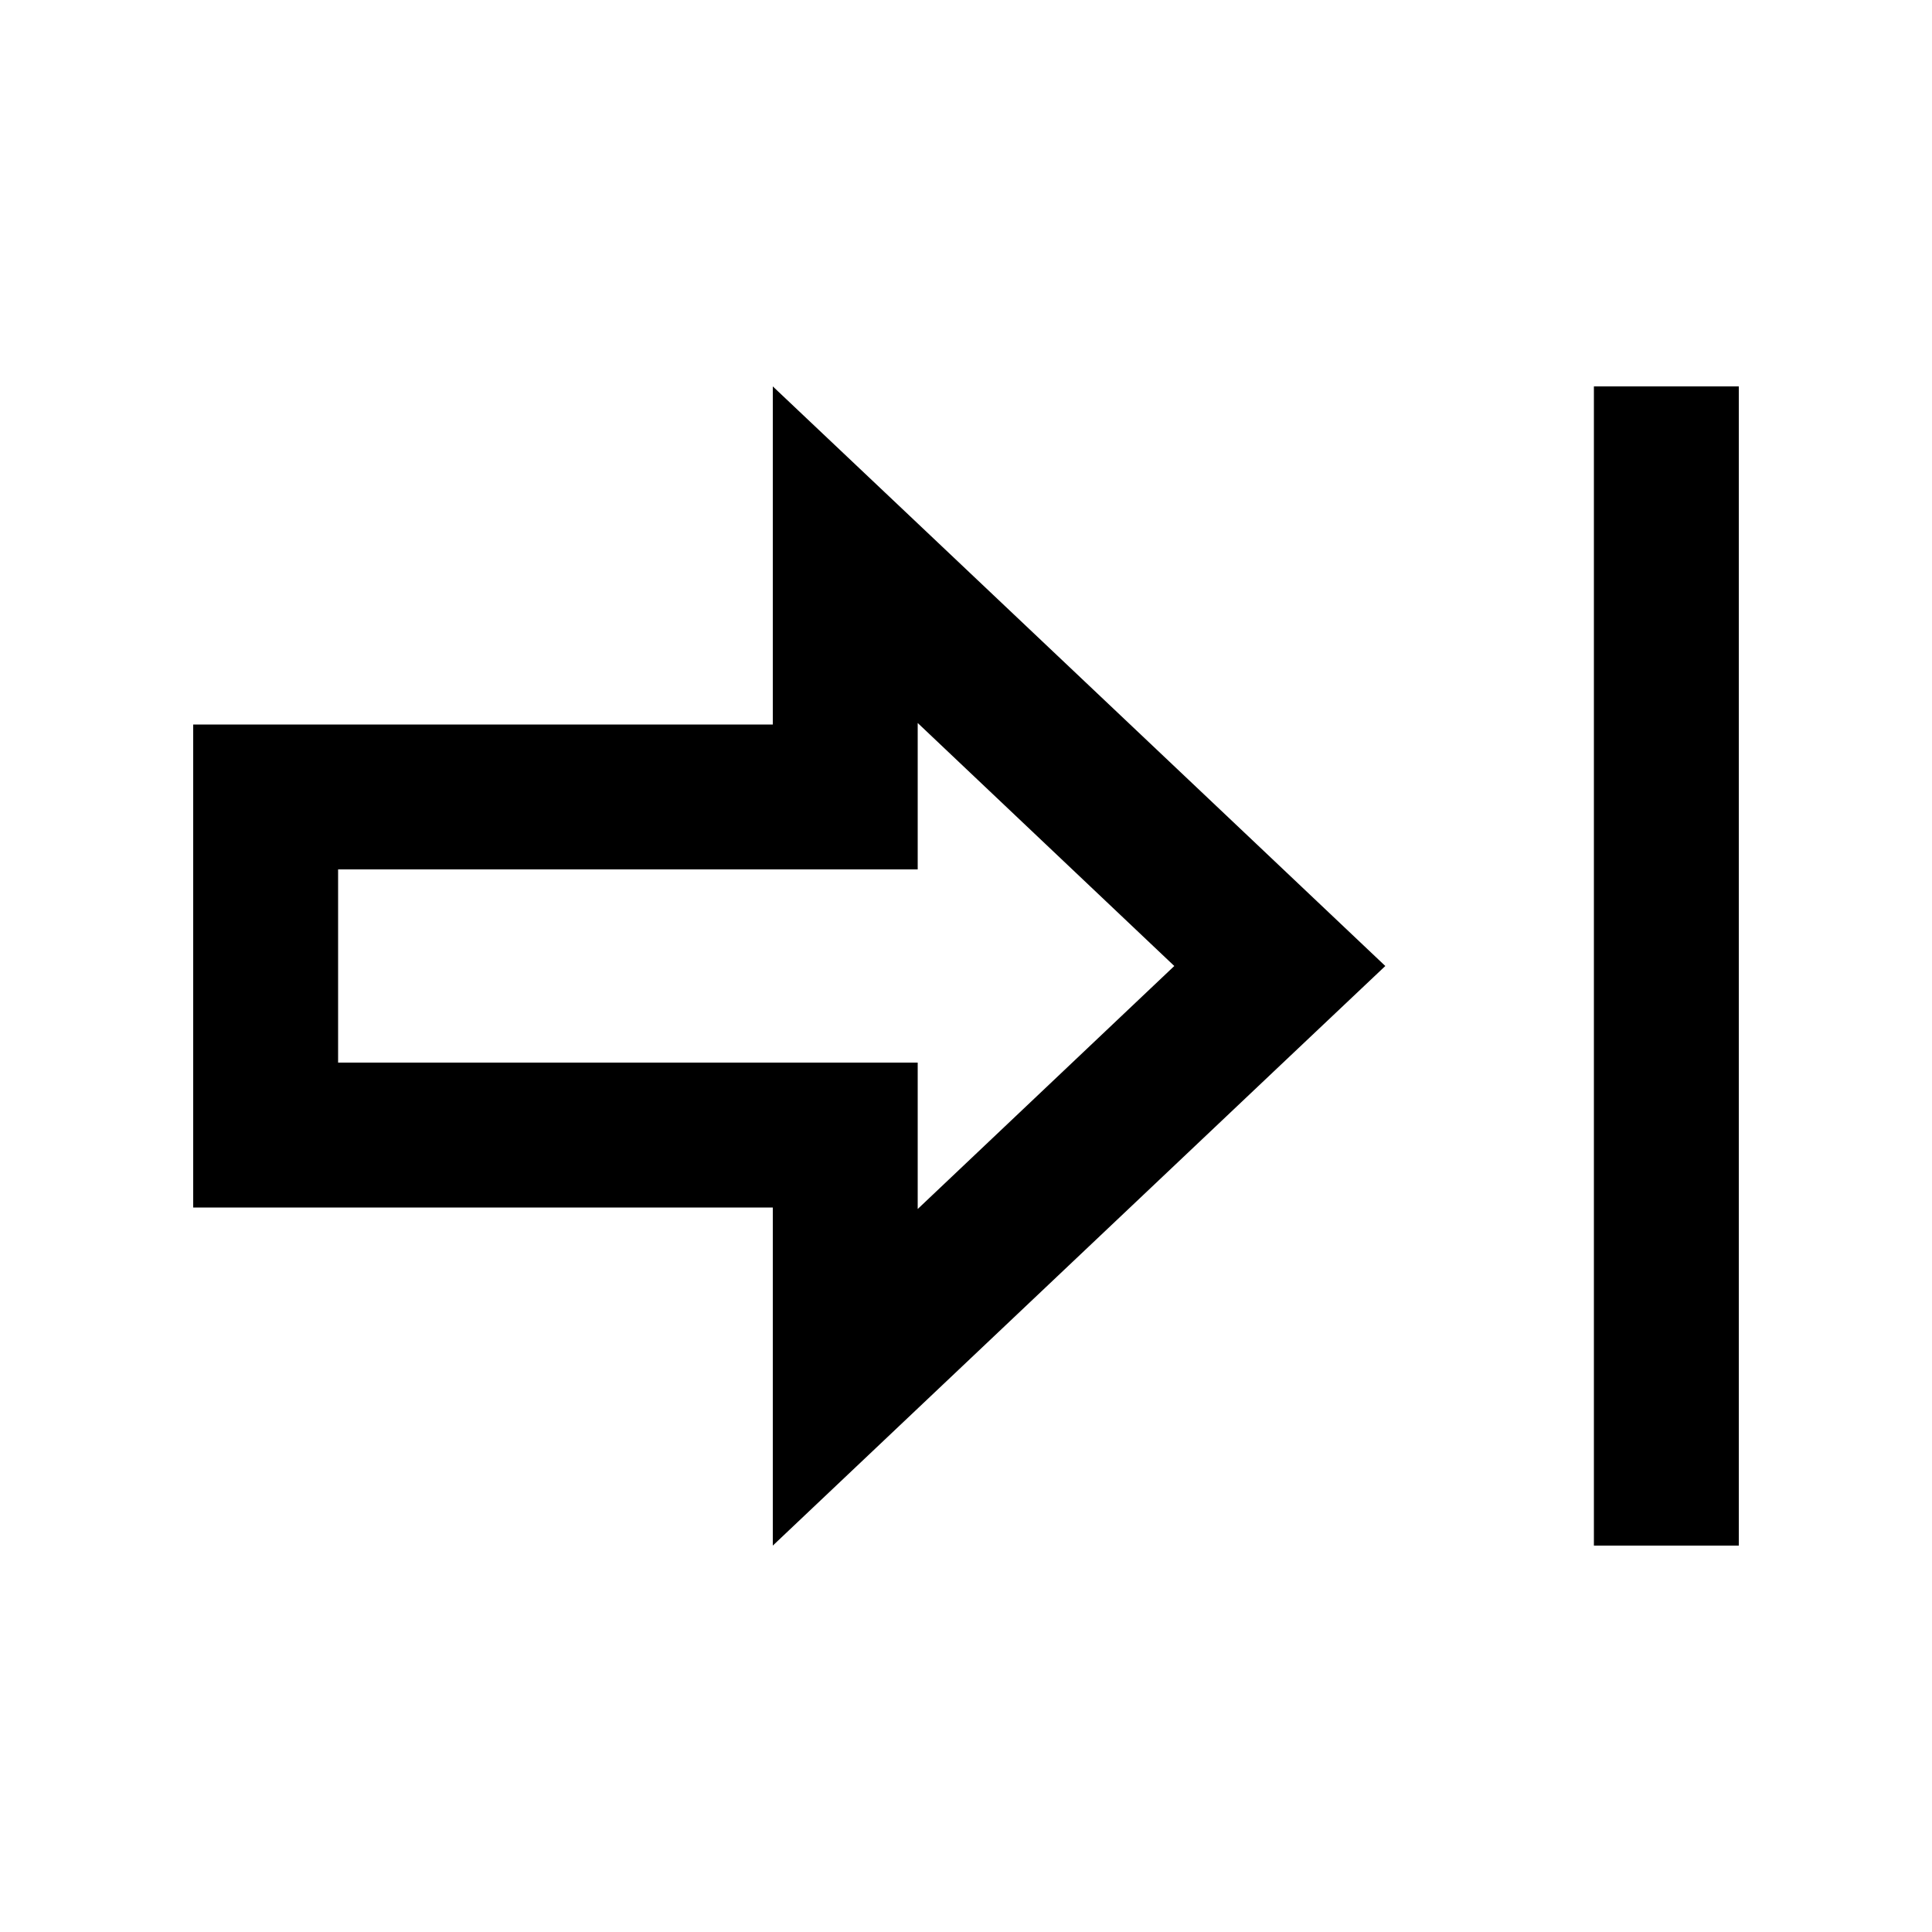 <svg xmlns="http://www.w3.org/2000/svg" viewBox="0 0 640 640"><!--! Font Awesome Pro 7.1.0 by @fontawesome - https://fontawesome.com License - https://fontawesome.com/license (Commercial License) Copyright 2025 Fonticons, Inc. --><path fill="currentColor" d="M576 128L528 128L528 512L576 512L576 128zM256 512C276 493.1 332 440.1 424 353L458.9 320C449.8 311.4 398.2 262.5 304 173.4L256 128L256 240L192 240L192 240L64 240L64 400L256 400L256 512zM192 352L112 352L112 288L192 288L192 288L304 288L304 239.5L389 320L304 400.5L304 352L192 352z"/></svg>